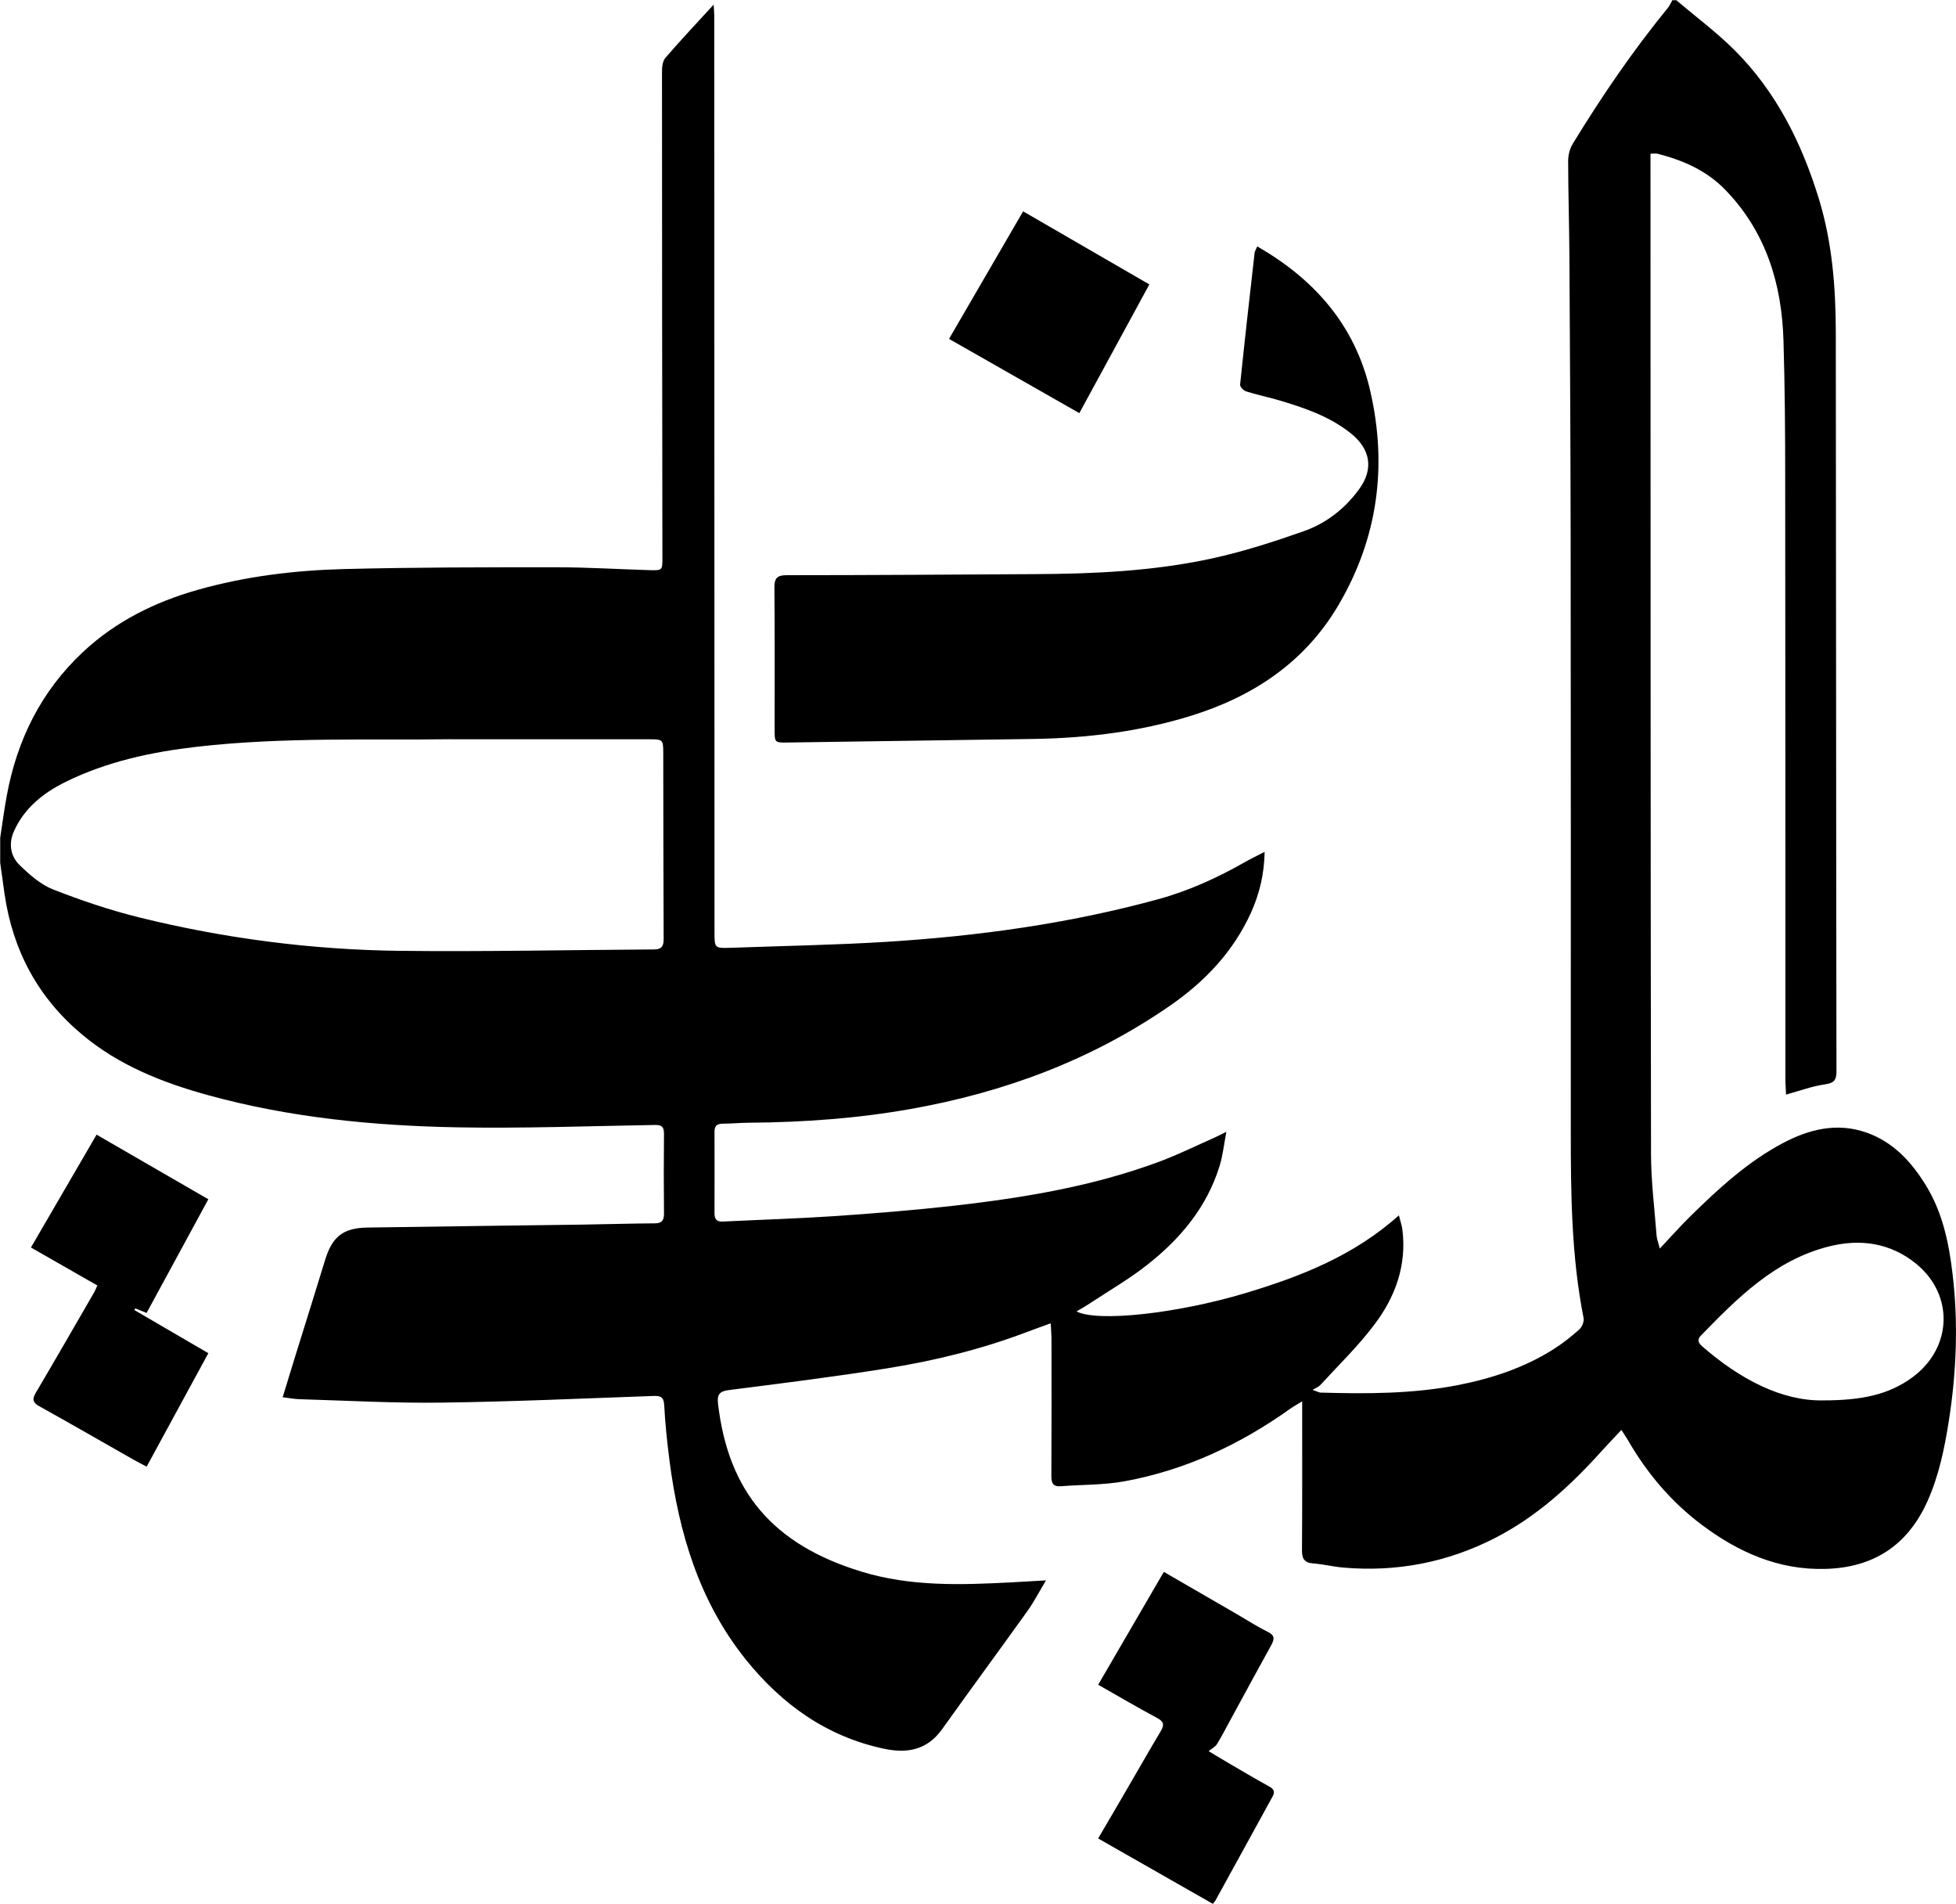 <svg viewBox="0 0 296.5 288.53" xmlns="http://www.w3.org/2000/svg" data-name="Layer 2" id="Layer_2">
  <defs>
    <style>
      .cls-1 {
        fill: #000;
        stroke-width: 0px;
      }
    </style>
  </defs>
  <g data-name="Layer 1" id="Layer_1-2">
    <g>
      <path d="M276.34,212.23c5.9,0,9.97-.86,13.56-3.5,6.02-4.43,6.35-12.44.59-17.18-3.91-3.2-8.49-3.85-13.25-2.65-8.15,2.05-13.84,7.77-19.45,13.55-.6.62-.28,1.14.25,1.6,5.7,4.97,12.07,8.3,18.29,8.18M68.43,112.03c-12.17.17-25.36-.36-38.47,1.13-6.92.79-13.72,2.23-20.02,5.34-3.32,1.64-6.22,3.9-7.82,7.46-.85,1.91-.54,3.77.84,5.13,1.5,1.46,3.19,2.96,5.09,3.71,4.24,1.66,8.6,3.13,13.03,4.23,12.96,3.2,26.16,4.91,39.5,5.07,12.83.15,25.66-.14,38.49-.21,1.23,0,1.54-.48,1.53-1.65-.05-9.39-.04-18.77-.06-28.15,0-1.97-.08-2.05-2.02-2.05h-30.09M254.06,0c2.97,2.52,6.12,4.86,8.86,7.59,6.31,6.29,10.19,14.06,12.79,22.53,2.03,6.62,2.56,13.45,2.57,20.31.05,37.31.04,74.61.1,111.91,0,1.34-.34,1.79-1.72,1.99-1.92.27-3.8.97-5.92,1.56-.03-.77-.1-1.56-.1-2.34,0-30.34,0-60.7-.03-91.04,0-6.96-.05-13.91-.26-20.86-.25-8.67-2.67-16.55-8.86-22.92-2.83-2.9-6.39-4.45-10.23-5.43-.26-.07-.57,0-1.07,0v1.74c.02,49.94,0,99.89.08,149.84,0,4.12.53,8.23.84,12.35.03.5.24.99.49,1.99,1.76-1.86,3.19-3.48,4.73-4.99,4.23-4.14,8.57-8.13,13.83-10.94,4.07-2.17,8.32-3.22,12.82-1.63,4,1.42,6.75,4.4,8.93,7.94,2.54,4.1,3.5,8.7,4.06,13.4.9,7.48.6,14.94-.56,22.36-.66,4.18-1.5,8.29-3.25,12.19-3.04,6.73-8.25,10.04-15.49,10.22-7.09.19-13.19-2.54-18.72-6.69-4.58-3.44-8.23-7.74-11.11-12.7-.29-.5-.61-.97-1.06-1.67-1.1,1.17-2.09,2.2-3.05,3.26-4.69,5.22-9.83,9.9-16.11,13.12-7.23,3.7-14.92,5.18-22.99,4.48-1.53-.13-3.04-.52-4.58-.63-1.4-.11-1.71-.79-1.69-2.08.05-6.86.03-13.72.03-20.57v-1.91c-.79.48-1.32.77-1.8,1.11-7.62,5.44-15.93,9.32-25.13,11-3.16.58-6.42.5-9.64.75-1.16.09-1.45-.43-1.45-1.54.04-6.9.03-13.81.02-20.72,0-.71-.07-1.42-.12-2.43-1.31.48-2.42.87-3.53,1.29-6.88,2.62-14,4.37-21.24,5.53-7.99,1.28-16.02,2.28-24.04,3.3-1.44.18-1.77.74-1.62,2.04,1.55,13.38,8.34,21.39,21.77,25.48,7.42,2.27,15.06,2.02,22.69,1.62,1.64-.09,3.26-.18,5.25-.3-1.01,1.7-1.8,3.23-2.79,4.62-4.28,5.98-8.65,11.9-12.92,17.89-2.26,3.18-5.25,3.76-8.81,3.01-8.71-1.84-15.5-6.71-21-13.55-7.04-8.79-10.13-19.17-11.55-30.16-.36-2.79-.65-5.6-.8-8.41-.07-1.26-.62-1.38-1.64-1.35-10.7.38-21.4.87-32.1,1.01-7.18.1-14.38-.31-21.56-.52-.76-.02-1.52-.17-2.53-.3.69-2.25,1.33-4.36,1.98-6.46,1.49-4.78,2.99-9.54,4.44-14.31,1.08-3.53,2.71-4.88,6.39-4.94,10.9-.17,21.81-.3,32.72-.45,3.61-.05,7.24-.17,10.85-.19,1.06,0,1.43-.4,1.42-1.47-.04-4.04-.04-8.08,0-12.11,0-1.01-.32-1.35-1.35-1.33-9.99.17-19.98.54-29.97.36-12.74-.24-25.41-1.47-37.77-4.87-6.94-1.91-13.54-4.51-19.15-9.22-6.64-5.56-10.47-12.7-11.72-21.27-.23-1.57-.45-3.15-.66-4.73v-3.79c.32-2.1.6-4.21.98-6.29,1.55-8.51,5.21-15.91,11.54-21.84,4.97-4.66,10.89-7.59,17.39-9.44,7.3-2.07,14.77-2.97,22.29-3.16,10.66-.27,21.32-.27,31.98-.27,4.78,0,9.55.3,14.32.44,1.86.05,1.88,0,1.88-1.8-.03-24.61-.06-49.22-.06-73.83,0-.68.11-1.55.52-2.02,2.3-2.66,4.72-5.23,7.31-8.06.04.74.09,1.2.09,1.65.02,46.21.03,92.4.04,138.61v.29c0,2.44,0,2.47,2.46,2.39,7.86-.28,15.72-.42,23.57-.9,13.93-.87,27.72-2.76,41.22-6.46,4.65-1.27,8.97-3.25,13.14-5.62.91-.52,1.85-.96,3-1.56-.06,3.41-.79,6.38-2.07,9.22-2.69,5.92-6.99,10.44-12.24,14.07-11.92,8.26-25.15,13.16-39.35,15.68-8.06,1.43-16.17,2.01-24.33,2.08-1.4,0-2.8.14-4.19.15-.87,0-1.22.38-1.21,1.23,0,4.13.02,8.26,0,12.4,0,.87.38,1.23,1.23,1.2,5.68-.28,11.37-.45,17.05-.83,6.01-.41,12.01-.9,18.01-1.57,10.6-1.21,21.1-2.94,31.17-6.69,2.83-1.06,5.56-2.41,8.35-3.64.43-.19.85-.42,1.78-.87-.38,1.99-.55,3.65-1.04,5.21-1.94,6.26-5.98,11.05-11.02,15-2.72,2.13-5.74,3.88-8.64,5.79-.64.43-1.31.8-2.02,1.22,3.2,1.65,15.26.32,25.55-2.76,8.36-2.51,16.43-5.63,23.32-11.8.21.83.45,1.49.53,2.16.68,5.38-1.06,10.16-4.18,14.31-2.48,3.32-5.49,6.22-8.29,9.28-.22.24-.57.35-1.14.7.73.25.97.41,1.22.41,6.99.2,13.99.2,20.89-1.15,5.1-1.01,9.99-2.62,14.42-5.43,1.37-.87,2.68-1.9,3.9-2.99.41-.37.75-1.2.65-1.72-1.85-9.35-1.94-18.82-1.94-28.3,0-29.91.02-59.81-.02-89.73-.02-14.3-.1-28.58-.19-42.88-.03-4.81-.18-9.62-.19-14.44,0-.87.23-1.85.68-2.59,4.37-7.16,9.09-14.08,14.4-20.58.3-.35.48-.8.72-1.21h.58Z" class="cls-1"></path>
      <path d="M190.58,37.34c8.71,5.02,14.81,11.95,17.11,21.83,2.66,11.48,1.16,22.42-4.82,32.57-5.14,8.71-13.02,13.88-22.47,16.78-7.75,2.39-15.74,3.35-23.83,3.47-12.4.18-24.8.37-37.2.54-1.95.03-1.95,0-1.95-2.01,0-7.15.03-14.3-.03-21.45-.02-1.46.42-1.9,1.88-1.9,12.51,0,25.01-.09,37.52-.16,8.99-.04,17.96-.45,26.76-2.34,4.79-1.03,9.49-2.55,14.12-4.18,3.36-1.19,6.19-3.39,8.33-6.32,2.25-3.06,1.78-6.09-1.25-8.51-3.25-2.59-7.1-3.88-10.99-5.03-1.62-.47-3.28-.81-4.88-1.32-.38-.12-.93-.69-.9-1,.69-6.67,1.44-13.32,2.2-19.98.03-.27.21-.53.41-1" class="cls-1"></path>
      <path d="M174.22,43.11c-3.57,6.55-7.03,12.93-10.61,19.5-6.58-3.75-13.1-7.46-19.75-11.25,3.75-6.47,7.45-12.82,11.23-19.33,6.39,3.7,12.68,7.34,19.14,11.08" class="cls-1"></path>
      <path d="M14.76,194.82c-3.4-1.94-6.67-3.81-10.07-5.76,3.31-5.69,6.59-11.31,9.95-17.1,5.66,3.26,11.2,6.47,16.94,9.79-3.13,5.77-6.22,11.44-9.36,17.23-.61-.25-1.15-.47-1.71-.69-.04.08-.09.17-.14.25,3.67,2.14,7.35,4.29,11.21,6.54-3.12,5.73-6.2,11.41-9.35,17.19-.72-.38-1.31-.67-1.89-1-4.79-2.72-9.56-5.47-14.38-8.15-1.01-.57-1.11-1.06-.53-2.05,2.98-5.05,5.91-10.13,8.84-15.21.17-.29.28-.6.5-1.07" class="cls-1"></path>
      <path d="M166.47,255.32c3.38-5.82,6.63-11.41,9.95-17.1,3.61,2.09,7.16,4.13,10.7,6.19,1.67.96,3.29,2.03,5.02,2.88,1.12.54,1.07,1.1.57,2.02-2.11,3.81-4.18,7.65-6.27,11.48-.65,1.19-1.27,2.41-1.98,3.55-.25.4-.75.64-1.25,1.05.93.55,1.98,1.2,3.04,1.82,2.04,1.19,4.08,2.4,6.15,3.54.7.38.9.79.51,1.5-2.89,5.26-5.77,10.53-8.67,15.78-.06.12-.17.23-.39.5-5.73-3.27-11.45-6.53-17.39-9.91,1.46-2.49,2.86-4.86,4.23-7.23,1.76-3.01,3.48-6.05,5.27-9.04.56-.95.46-1.45-.58-2-2.93-1.57-5.79-3.25-8.92-5.03" class="cls-1"></path>
    </g>
  </g>
</svg>